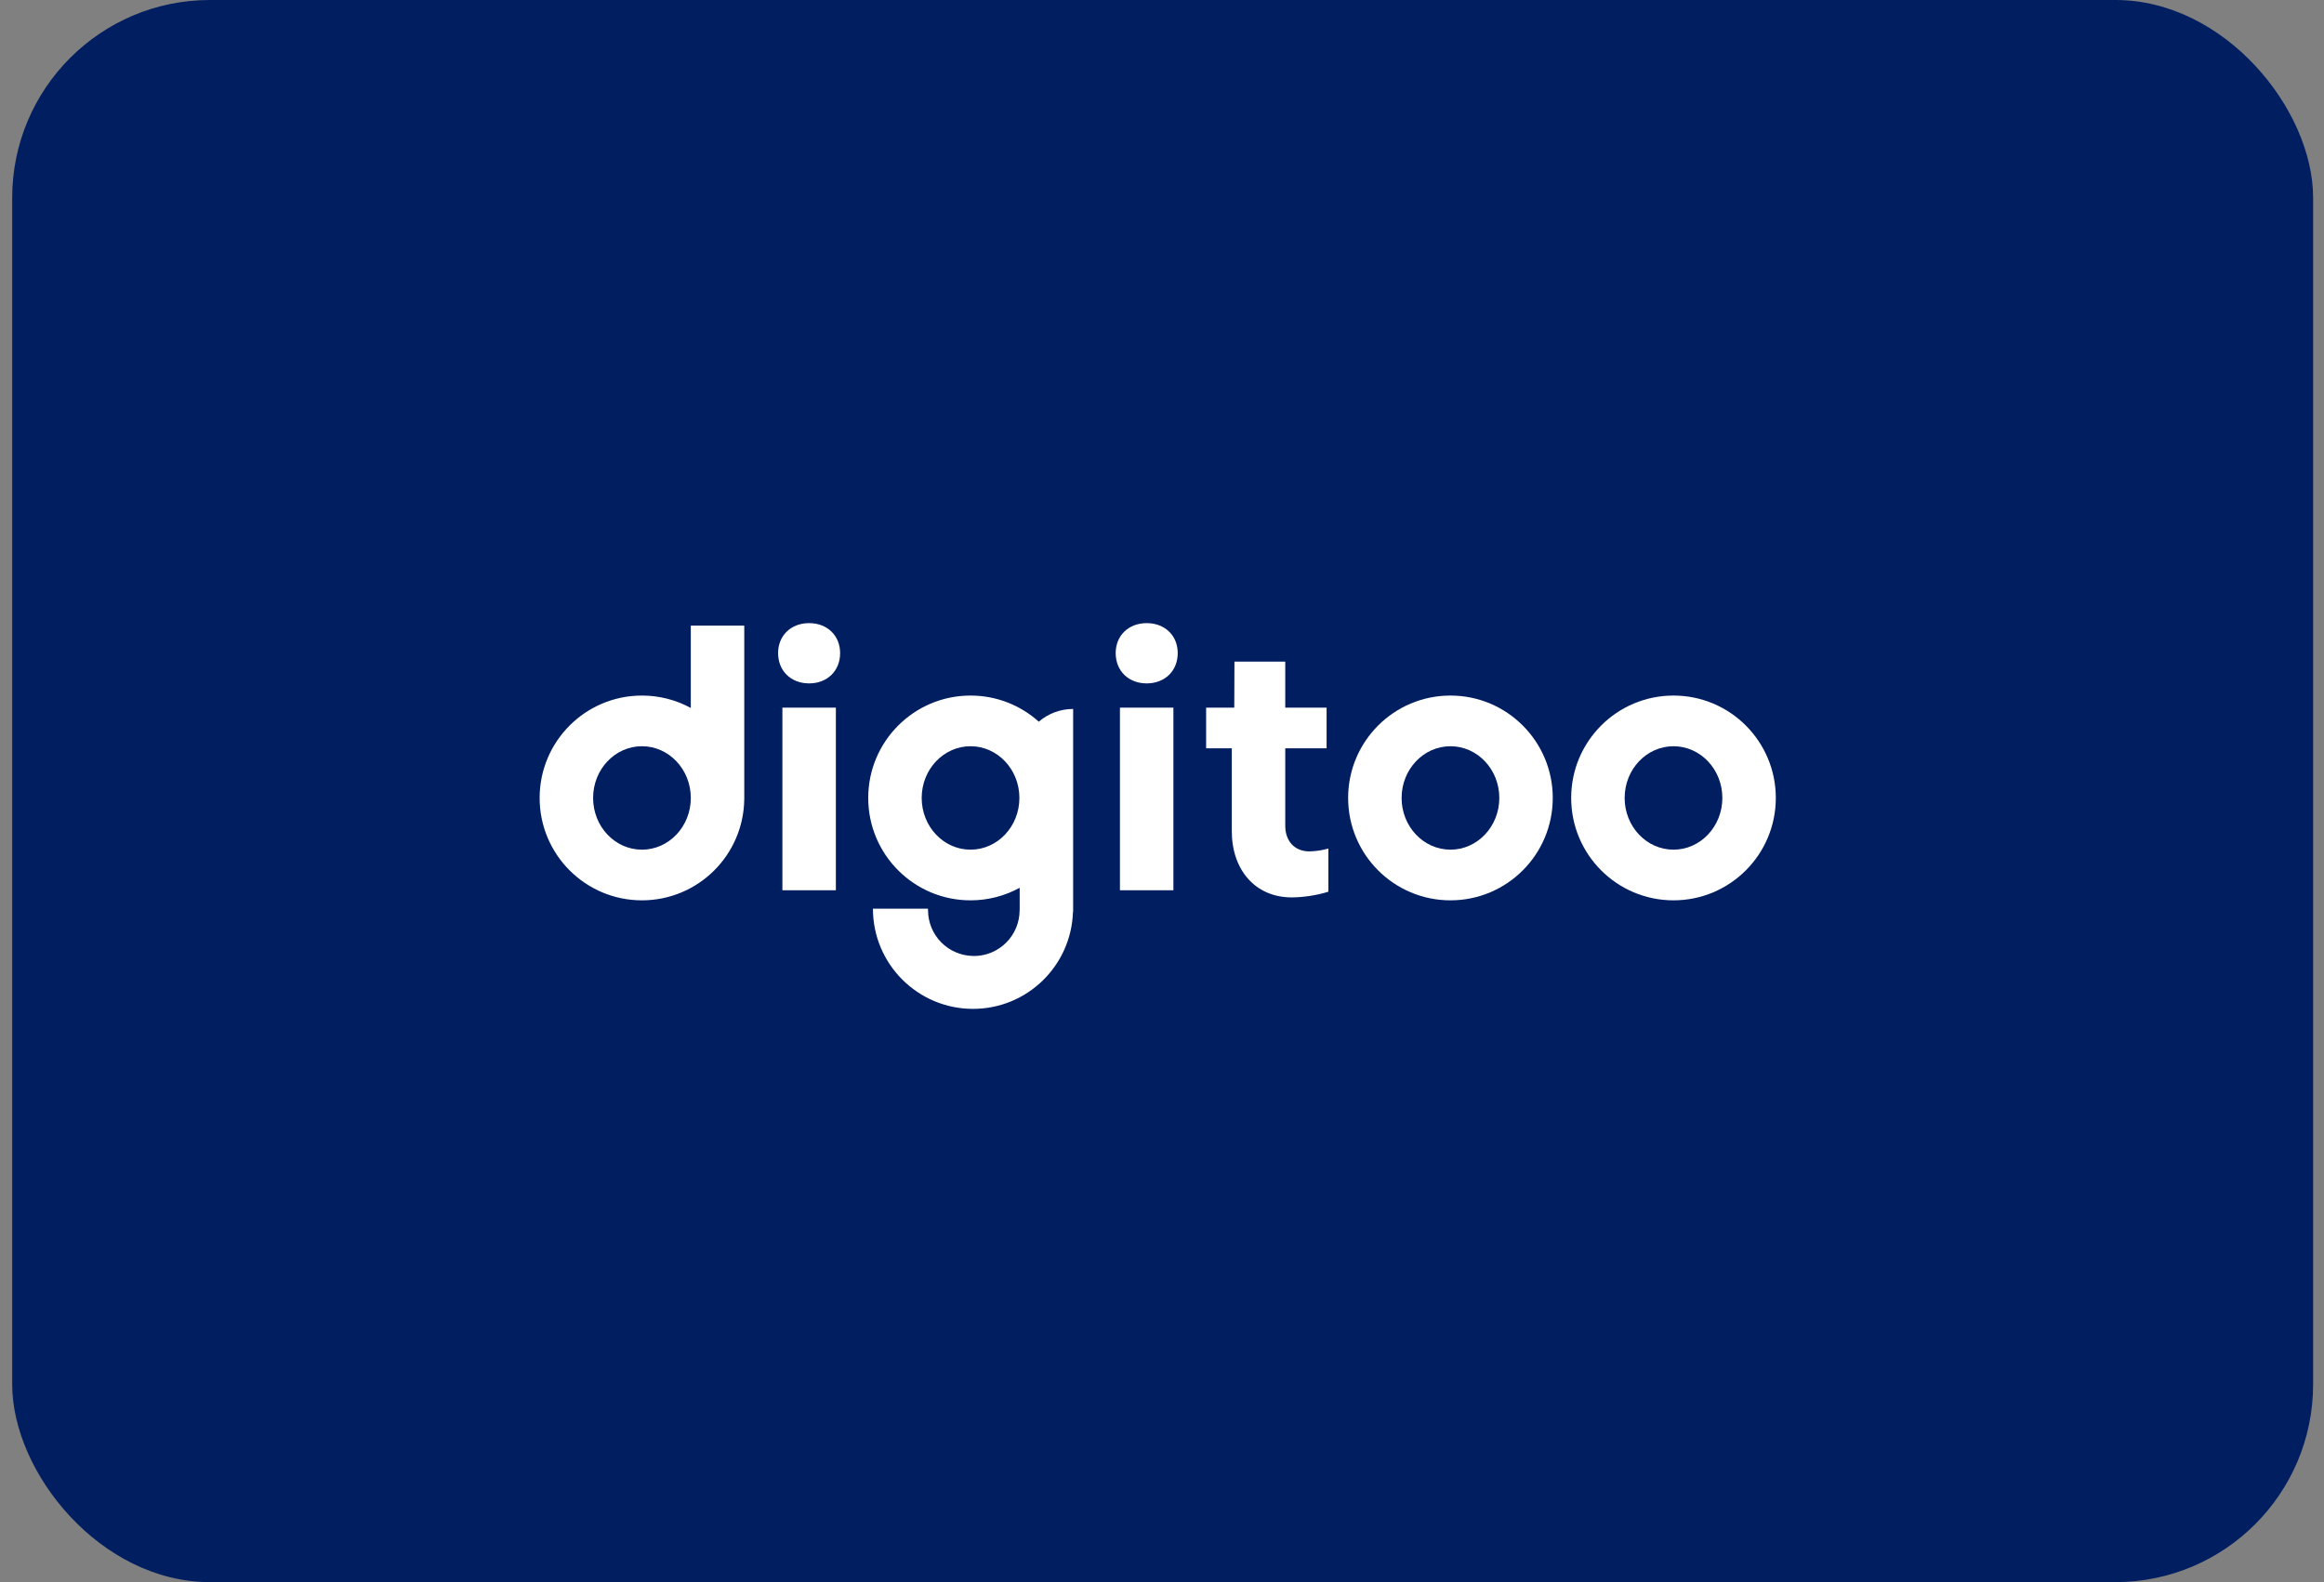 <?xml version="1.0" encoding="UTF-8"?>
<svg xmlns="http://www.w3.org/2000/svg" width="141" height="96" viewBox="0 0 141 96" fill="none">
  <rect x="0" y="0" width="141" height="96" fill="#808080" stroke="none"/>
  <rect x="0.74" width="139.6" height="96" rx="12" fill="#001E60"></rect>
  <g clip-path="url(#clip0_943_371)">
    <path fill-rule="evenodd" clip-rule="evenodd" d="M88.001 51.556C86.364 51.556 85.037 50.151 85.037 48.418C85.037 46.685 86.364 45.28 88.001 45.28C89.638 45.28 90.965 46.685 90.965 48.418C90.965 50.151 89.638 51.556 88.001 51.556ZM88.001 42.205C84.572 42.205 81.793 44.987 81.793 48.418C81.793 51.85 84.572 54.631 88.001 54.631C91.429 54.631 94.208 51.85 94.208 48.418C94.208 44.987 91.429 42.205 88.001 42.205Z" fill="white"></path>
    <path fill-rule="evenodd" clip-rule="evenodd" d="M101.533 51.556C99.896 51.556 98.569 50.151 98.569 48.418C98.569 46.685 99.896 45.28 101.533 45.28C103.17 45.28 104.497 46.685 104.497 48.418C104.497 50.151 103.17 51.556 101.533 51.556ZM101.533 42.205C98.104 42.205 95.325 44.987 95.325 48.418C95.325 51.85 98.104 54.631 101.533 54.631C104.961 54.631 107.741 51.85 107.741 48.418C107.741 44.987 104.961 42.205 101.533 42.205Z" fill="white"></path>
    <path fill-rule="evenodd" clip-rule="evenodd" d="M47.469 54.019H50.713V42.938H47.469V54.019Z" fill="white"></path>
    <path fill-rule="evenodd" clip-rule="evenodd" d="M49.09 37.81C47.987 37.81 47.208 38.567 47.208 39.628C47.208 40.709 47.987 41.467 49.09 41.467C50.192 41.467 50.971 40.709 50.971 39.628C50.971 38.567 50.192 37.81 49.09 37.81Z" fill="white"></path>
    <path fill-rule="evenodd" clip-rule="evenodd" d="M67.948 54.019H71.192V42.938H67.948V54.019Z" fill="white"></path>
    <path fill-rule="evenodd" clip-rule="evenodd" d="M69.572 37.81C68.469 37.81 67.69 38.567 67.69 39.628C67.69 40.709 68.469 41.467 69.572 41.467C70.675 41.467 71.454 40.709 71.454 39.628C71.454 38.567 70.675 37.81 69.572 37.81Z" fill="white"></path>
    <path fill-rule="evenodd" clip-rule="evenodd" d="M77.978 50.102V45.406H80.486V42.938H77.978V40.147H74.896L74.885 42.938H73.177V45.406H74.734V50.426C74.734 52.786 76.162 54.452 78.367 54.452C79.059 54.452 79.924 54.322 80.594 54.106V51.488C80.221 51.593 79.836 51.651 79.448 51.661C78.54 51.661 77.978 51.033 77.978 50.102ZM58.884 51.556C57.247 51.556 55.92 50.152 55.92 48.418C55.92 46.685 57.247 45.28 58.884 45.28C60.521 45.28 61.848 46.685 61.848 48.418C61.848 50.152 60.521 51.556 58.884 51.556ZM63.024 43.79C61.887 42.768 60.413 42.203 58.884 42.205C55.455 42.205 52.676 44.987 52.676 48.418C52.676 51.85 55.455 54.631 58.884 54.631C59.964 54.631 60.98 54.354 61.865 53.869V55.242H61.861C61.858 55.971 61.569 56.67 61.056 57.187C60.542 57.705 59.846 58 59.117 58.009V58.005H59.018C58.295 57.989 57.607 57.691 57.1 57.175C56.593 56.659 56.308 55.965 56.305 55.242H56.302V55.138H52.962C52.962 58.495 55.681 61.216 59.035 61.216V61.211H59.036V61.216C62.32 61.216 64.989 58.605 65.098 55.344H65.109V43.018C64.344 43.018 63.604 43.291 63.024 43.79ZM38.948 51.556C37.311 51.556 35.984 50.152 35.984 48.418C35.984 46.685 37.311 45.28 38.948 45.28C40.585 45.28 41.912 46.685 41.912 48.418C41.912 50.152 40.585 51.556 38.948 51.556ZM45.156 37.96H41.912V42.958C41.003 42.463 39.984 42.204 38.948 42.205C35.52 42.205 32.74 44.987 32.74 48.418C32.74 51.85 35.52 54.631 38.948 54.631C42.356 54.631 45.122 51.882 45.155 48.479H45.156V37.96Z" fill="white"></path>
  </g>
  <defs>
    <clipPath id="clip0_943_371">
      <rect width="75.6" height="24" fill="white" transform="translate(32.74 37.5)"></rect>
    </clipPath>
  </defs>
</svg>
